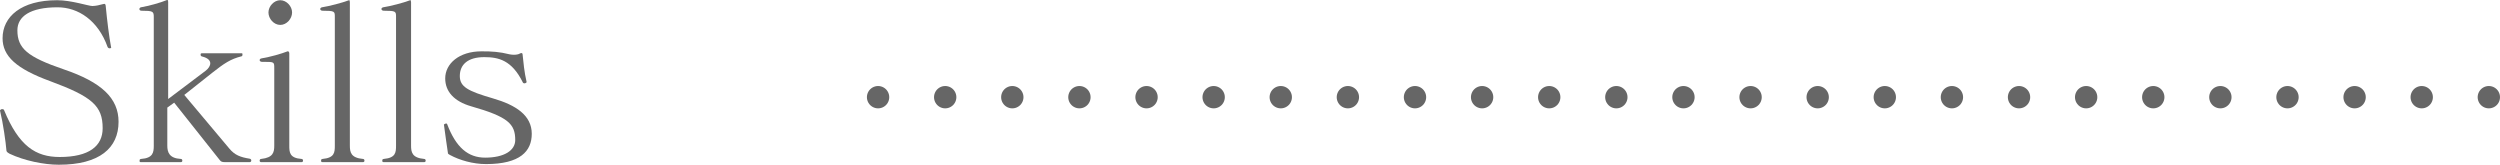 <?xml version="1.0" encoding="UTF-8"?>
<svg id="_レイヤー_2" data-name="レイヤー 2" xmlns="http://www.w3.org/2000/svg" viewBox="0 0 232.81 15.34">
  <defs>
    <style>
      .cls-1 {
        stroke-dasharray: 0 0 0 6.25;
      }

      .cls-1, .cls-2 {
        fill: none;
        stroke: #666;
        stroke-linecap: round;
        stroke-miterlimit: 10;
        stroke-width: 2.08px;
      }

      .cls-3 {
        fill: #666;
        stroke-width: 0px;
      }
    </style>
  </defs>
  <g id="profile">
    <g id="Strengh_etc" data-name="Strengh etc">
      <g>
        <g>
          <path class="cls-3" d="m.38,10.26c1.38,3.34,2.94,4.36,5.18,4.36,2.74,0,4-1.02,4-2.68,0-2.08-.98-2.94-4.88-4.38C1.5,6.4.24,5.22.24,3.56.24,1.56,1.96.02,5.32.02c1.34,0,2.92.54,3.28.54.3,0,.74-.1.92-.16.08-.02.14-.04.18-.04.08,0,.12.04.14.16.14,1.46.32,2.88.5,3.86,0,0,.02.02.02.04s-.04.06-.1.08c-.06,0-.1,0-.14-.02s-.08-.06-.1-.1c-.88-2.48-2.74-3.7-4.66-3.7C2.8.68,1.62,1.54,1.62,2.82c0,1.68.92,2.48,4.32,3.64,3.54,1.2,5.1,2.7,5.1,4.88,0,2.44-1.76,4-5.56,4-1.4,0-3.22-.38-4.58-1.02-.1-.06-.28-.14-.3-.3-.06-.78-.32-2.58-.58-3.64,0-.02-.02-.04-.02-.06,0-.08.06-.12.16-.16.1,0,.18,0,.22.1Z"/>
          <path class="cls-3" d="m20.98,15.1c-.3,0-.4-.04-.52-.2l-4.24-5.34-.64.46v3.54c0,.62.18,1.18,1.26,1.24.08,0,.14.06.14.16s-.06.14-.16.14h-3.66c-.14,0-.16-.02-.16-.1v-.04c0-.1.02-.14.14-.16,1.12-.08,1.18-.62,1.18-1.24V1.58c0-.52-.08-.58-1.14-.58-.14,0-.2-.08-.2-.16,0-.06.06-.14.14-.16.72-.12,1.8-.42,2.38-.66.02-.02.06-.02.08-.02.08,0,.08.1.08.22v9l3.5-2.64c.26-.2.42-.46.42-.68,0-.26-.2-.5-.76-.64-.1-.02-.14-.08-.14-.18s.04-.12.16-.12h3.62c.1,0,.12,0,.12.12,0,.1-.02.14-.08.16-1.04.26-1.62.66-2.74,1.54l-2.6,2.06,4.2,5c.5.6,1.02.8,1.9.94.08.02.14.08.14.16s-.04.16-.16.16h-2.26Z"/>
          <path class="cls-3" d="m24.34,15.1c-.1,0-.16-.04-.16-.14s.06-.16.14-.16c1.12-.12,1.22-.62,1.22-1.24v-7.22c0-.56,0-.58-.94-.58h-.2c-.14,0-.22-.08-.22-.16s.06-.14.16-.16c.92-.16,1.82-.42,2.44-.66h.04c.06,0,.12.08.12.2v8.58c0,.62.02,1.16,1.14,1.24.08,0,.14.06.14.16s-.06.14-.16.14h-3.72Zm.66-13.94c0-.58.52-1.14,1.1-1.14s1.1.56,1.1,1.14-.5,1.16-1.1,1.16-1.1-.58-1.1-1.16Z"/>
          <path class="cls-3" d="m30.06,15.1c-.14,0-.16-.04-.16-.14s.02-.14.14-.16c1.12-.1,1.14-.62,1.14-1.24V1.58c0-.52,0-.58-1.14-.58-.14,0-.22-.08-.22-.16,0-.06.06-.14.16-.16.66-.1,1.9-.42,2.52-.66h.04s.04.08.04.2v13.34c0,.62.1,1.14,1.22,1.24.08,0,.14.06.14.16s-.06.14-.16.14h-3.72Z"/>
          <path class="cls-3" d="m35.76,15.1c-.14,0-.16-.04-.16-.14s.02-.14.14-.16c1.12-.1,1.14-.62,1.14-1.24V1.58c0-.52,0-.58-1.14-.58-.14,0-.22-.08-.22-.16,0-.06.06-.14.16-.16.66-.1,1.9-.42,2.52-.66h.04s.04.08.04.2v13.34c0,.62.1,1.14,1.22,1.24.08,0,.14.06.14.16s-.06.14-.16.14h-3.72Z"/>
          <path class="cls-3" d="m41.34,11.6s.06-.06.12-.08c.04,0,.08-.02.1-.02.04,0,.06.02.08.06.82,2.16,1.94,3.12,3.54,3.12,1.76,0,2.8-.66,2.8-1.64,0-1.5-.66-2.16-4.1-3.14-1.6-.46-2.42-1.38-2.42-2.6,0-1.36,1.28-2.52,3.38-2.52.98,0,1.66.04,2.62.28.12.02.26.04.38.04.24,0,.46-.04.58-.12.04-.02.1-.04.14-.04s.08.02.1.08c.08.78.16,1.68.38,2.62,0,.06-.12.12-.2.12s-.14-.04-.16-.1c-1.02-2.06-2.26-2.34-3.58-2.34-1.52,0-2.28.68-2.28,1.76,0,1,.74,1.4,3.08,2.08,2.14.62,3.62,1.58,3.62,3.3,0,1.62-1.08,2.82-4.26,2.82-1.2,0-2.46-.36-3.34-.84-.08-.04-.18-.1-.2-.14-.12-.72-.22-1.6-.38-2.7Z"/>
        </g>
        <g>
          <line class="cls-2" x1="81.77" y1="9.05" x2="81.77" y2="9.05"/>
          <line class="cls-1" x1="88.02" y1="9.05" x2="228.65" y2="9.05"/>
          <line class="cls-2" x1="231.77" y1="9.05" x2="231.77" y2="9.05"/>
        </g>
      </g>
    </g>
  </g>
</svg>